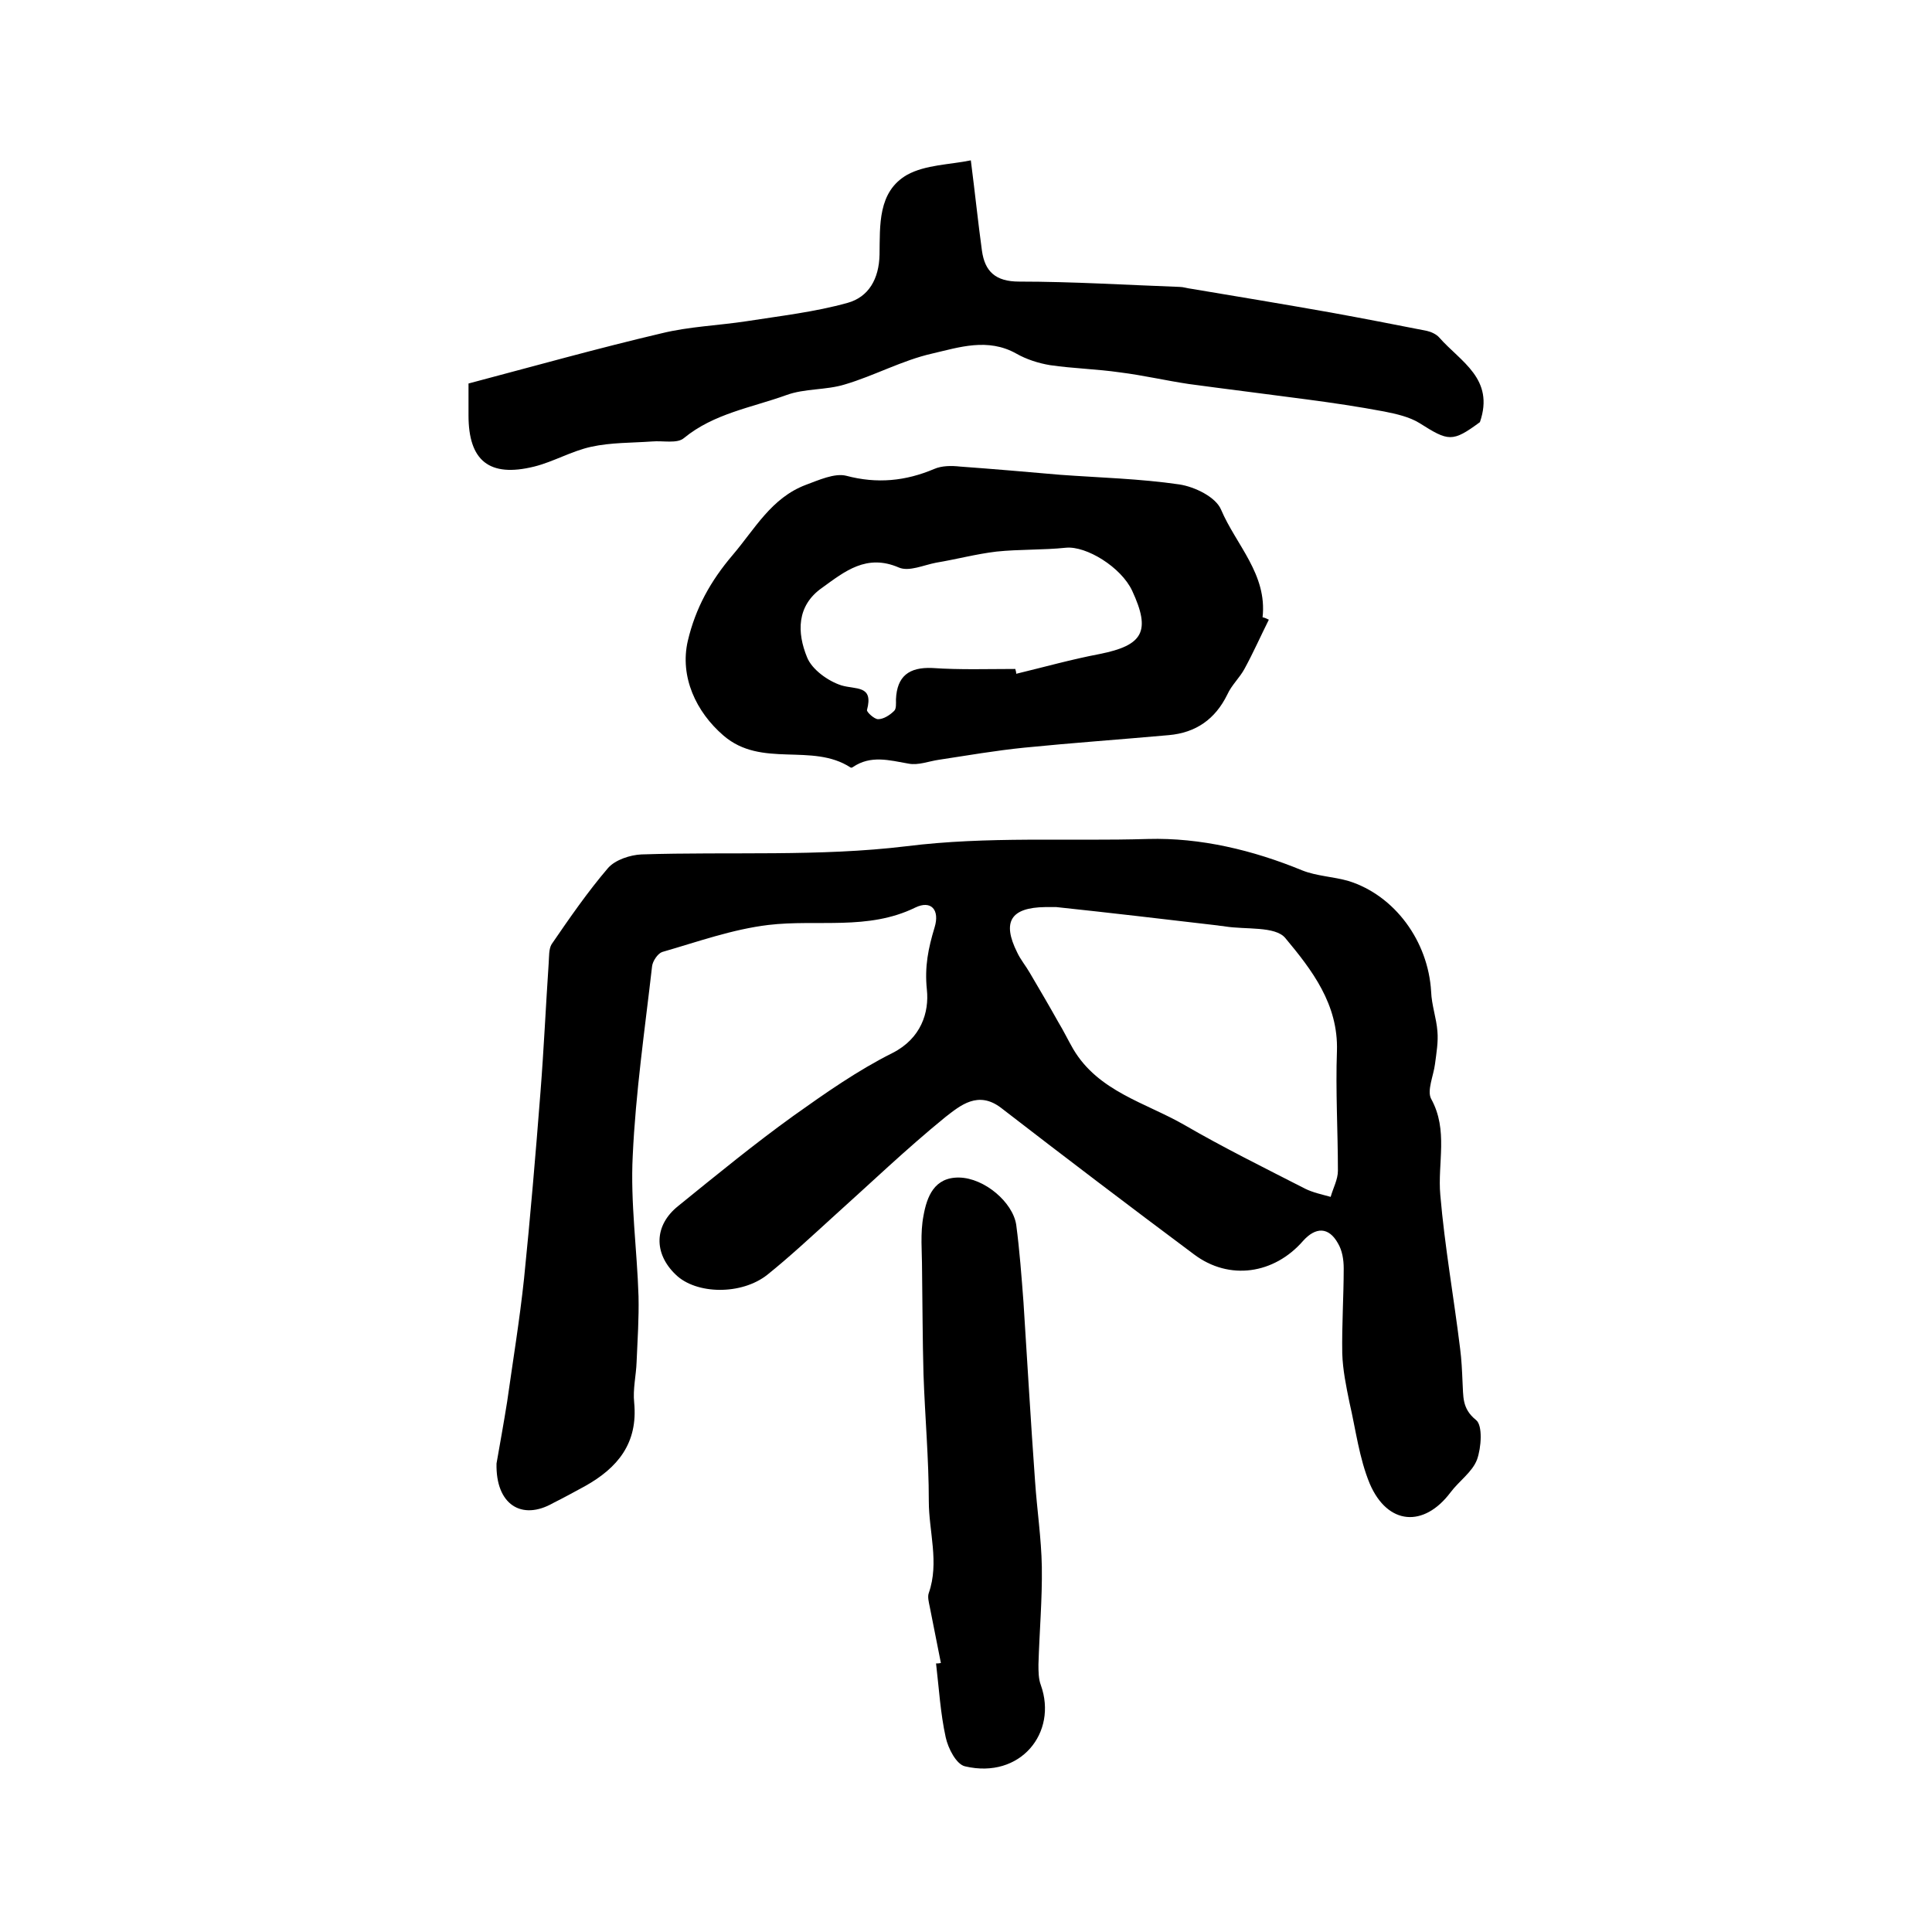 <?xml version="1.0" encoding="utf-8"?>
<!-- Generator: Adobe Illustrator 22.0.0, SVG Export Plug-In . SVG Version: 6.00 Build 0)  -->
<svg version="1.1" id="图层_1" xmlns="http://www.w3.org/2000/svg" xmlns:xlink="http://www.w3.org/1999/xlink" x="0px" y="0px"
	 viewBox="0 0 400 400" style="enable-background:new 0 0 400 400;" xml:space="preserve">
<style type="text/css">
	.st0{fill:#FFFFFF;}
</style>
<g>
	
	<path d="M102.8,303c0.7-4,1.5-8.4,2.2-12.8c1.2-8.5,2.6-17,3.5-25.5c1.3-12.8,2.4-25.7,3.4-38.6c0.7-8.9,1.1-17.8,1.7-26.7
		c0.1-1.3,0-2.9,0.6-3.9c3.7-5.4,7.5-10.9,11.7-15.8c1.5-1.7,4.6-2.7,6.9-2.8c18.3-0.6,36.8,0.5,54.9-1.7c16.8-2.1,33.4-1,50-1.5
		c10.8-0.3,21.7,2.3,31.9,6.5c3,1.2,6.5,1.3,9.6,2.2c9.6,3,16.5,12.5,17.1,22.9c0.1,2.8,1.1,5.5,1.3,8.2c0.2,2.2-0.2,4.5-0.5,6.8
		c-0.3,2.4-1.7,5.5-0.8,7.2c3.6,6.5,1.3,13.3,1.9,19.9c0.9,10.6,2.8,21.2,4.1,31.8c0.3,2.3,0.4,4.6,0.5,6.9c0.2,2.9-0.2,5.5,2.8,7.9
		c1.4,1.1,1.1,5.7,0.2,8.2c-1,2.6-3.7,4.4-5.5,6.8c-5.5,7.3-13,6.8-16.7-1.8c-2.2-5.3-2.9-11.2-4.2-16.8c-0.7-3.4-1.4-6.8-1.5-10.2
		c-0.1-5.9,0.3-11.8,0.3-17.6c0-1.8-0.3-3.7-1.2-5.2c-1.9-3.4-4.6-3.4-7.2-0.5c-6,6.9-15.3,8.3-22.6,2.8
		c-13.4-10-26.7-20.1-39.9-30.3c-4.8-3.7-8.5-0.5-11.6,1.9c-8.1,6.6-15.6,13.8-23.4,20.8c-4.4,4-8.8,8.1-13.4,11.8
		c-5.4,4.3-14.8,4.1-19,0c-4.6-4.4-4.5-10.2,0.5-14.2c7.9-6.4,15.7-12.8,23.9-18.7c6.6-4.7,13.3-9.4,20.5-13c5.9-3,7.6-8.4,7.1-13.1
		c-0.5-4.8,0.3-8.6,1.6-12.9c1.1-3.6-0.7-5.7-4-4.1c-9.8,4.8-20.3,2.4-30.4,3.6c-7.5,0.9-14.7,3.5-22,5.6c-0.9,0.3-2,1.9-2.1,3
		c-1.5,13.1-3.4,26.1-4,39.2c-0.5,9.7,0.9,19.4,1.2,29.1c0.1,4.5-0.2,9-0.4,13.6c-0.1,2.8-0.8,5.6-0.5,8.4
		c0.8,8.4-3.4,13.5-10.2,17.3c-2.2,1.2-4.4,2.4-6.6,3.5C108,314.9,102.6,311.5,102.8,303z M218.7,187.8c-0.6,0-1.4,0-2.3,0
		c-7.1,0.1-9,3-5.8,9.4c0.7,1.5,1.8,2.8,2.6,4.2c2,3.4,4,6.8,5.9,10.2c1.1,1.8,2,3.7,3.1,5.6c5.2,8.8,15,11.1,23,15.7
		c8.1,4.7,16.6,8.9,25,13.2c1.6,0.8,3.5,1.2,5.3,1.7c0.5-1.8,1.5-3.6,1.5-5.4c0-8.3-0.5-16.5-0.2-24.8c0.3-9.7-5.2-16.8-10.7-23.4
		c-2.1-2.5-8.2-1.7-12.5-2.4c-0.5-0.1-1-0.1-1.5-0.2C241,190.3,230,189,218.7,187.8z"/>
	<path d="M262.7,128.3c-1.7,3.4-3.2,6.8-5,10.1c-1,1.9-2.7,3.4-3.6,5.4c-2.5,5.1-6.5,7.9-12.1,8.4c-10,0.9-20,1.6-30,2.6
		c-5.9,0.6-11.7,1.6-17.6,2.5c-2.1,0.3-4.3,1.2-6.3,0.8c-4-0.7-7.8-1.8-11.5,0.7c-0.1,0.1-0.4,0.2-0.5,0.1c-8-5.2-18.4,0.2-26.3-6.6
		c-5.7-4.9-9.1-12.2-7.4-19.6c1.6-6.8,4.7-12.4,9.3-17.8c4.6-5.4,8-11.8,15.1-14.5c2.7-1,6-2.5,8.4-1.9c6.4,1.7,12.3,1.1,18.2-1.4
		c1.6-0.7,3.6-0.7,5.4-0.5c6.9,0.5,13.8,1.1,20.7,1.7c8.2,0.6,16.5,0.8,24.7,2c3.2,0.5,7.5,2.6,8.6,5.2c3.1,7.3,9.6,13.4,8.6,22.3
		C261.9,127.9,262.3,128.1,262.7,128.3z M210.2,138.5c0.1,0.3,0.2,0.7,0.2,1c5.8-1.4,11.5-3,17.3-4.1c9-1.8,10.6-4.7,6.7-13.1
		c-2.3-4.9-9.5-9.3-13.7-8.9c-4.8,0.5-9.6,0.3-14.4,0.8c-4.2,0.5-8.3,1.6-12.5,2.3c-2.6,0.5-5.6,1.9-7.7,1
		c-6.7-2.9-11.2,0.8-15.9,4.2c-5.3,3.7-5.2,9.3-3.1,14.4c1,2.5,4.3,4.9,7.1,5.8c3,0.9,6.7-0.1,5.3,5.1c-0.1,0.4,1.5,1.9,2.3,1.9
		c1.1,0,2.4-0.8,3.3-1.7c0.5-0.4,0.4-1.6,0.4-2.4c0.2-4.8,2.7-6.7,7.5-6.5C198.8,138.7,204.5,138.5,210.2,138.5z"/>
	<path d="M97,79.4c13.6-3.6,26.8-7.3,40-10.4c5.7-1.4,11.7-1.6,17.6-2.5c7-1.1,14.1-1.9,20.9-3.8c4.3-1.2,6.5-4.9,6.6-10
		c0.1-6-0.4-13,5.7-16.5c3.8-2.1,8.8-2.1,13.2-3c0.9,7,1.5,12.9,2.3,18.7c0.6,4.3,2.8,6.4,7.7,6.4c11.1,0,22.2,0.7,33.2,1.1
		c0.8,0,1.6,0.3,2.5,0.4c9.6,1.6,19.2,3.2,28.8,4.9c6.6,1.2,13.3,2.5,19.9,3.8c0.9,0.2,2,0.7,2.6,1.4c4.4,5,11.5,8.5,8.4,17.5
		c-5.7,4.2-6.5,4-12.5,0.2c-2.1-1.3-4.8-1.9-7.3-2.4c-5.3-1-10.7-1.8-16-2.5c-8.2-1.1-16.4-2.1-24.5-3.2c-4.7-0.7-9.4-1.8-14.2-2.4
		c-4.8-0.7-9.7-0.8-14.5-1.5c-2.4-0.4-4.9-1.2-7-2.4c-5.9-3.3-11.8-1.3-17.4,0c-6.2,1.4-12,4.6-18.1,6.4c-3.9,1.2-8.3,0.8-12.1,2.2
		c-7.2,2.6-15,3.8-21.2,8.9c-1.4,1.2-4.3,0.5-6.6,0.7c-4.2,0.3-8.5,0.2-12.6,1.1c-4.1,0.9-7.8,3.1-11.8,4.1
		C101.3,98.9,97,95.4,97,86C97,84,97,82.1,97,79.4z"/>
	<path d="M194.8,344.3c-0.8-3.9-1.5-7.7-2.3-11.6c-0.2-1-0.5-2.1-0.2-2.9c2.2-6.3,0-12.7,0-19c0-8.8-0.8-17.5-1.1-26.3
		c-0.2-7.2-0.2-14.5-0.3-21.7c0-3.7-0.4-7.5,0.3-11.1c0.7-3.9,2.2-8,7.4-7.9c5.2,0.1,11.1,5.1,11.8,9.8c0.7,5.3,1.1,10.7,1.5,16
		c0.8,12.4,1.5,24.7,2.4,37.1c0.4,5.9,1.3,11.8,1.4,17.7c0.1,6.7-0.5,13.4-0.7,20.2c0,1.4,0,3,0.5,4.3c3.5,9.8-4.2,19.5-15.7,16.8
		c-1.8-0.4-3.5-3.7-4-6c-1.1-5-1.4-10.2-2-15.3C194,344.4,194.4,344.4,194.8,344.3z"/>
	
	
</g>
</svg>
